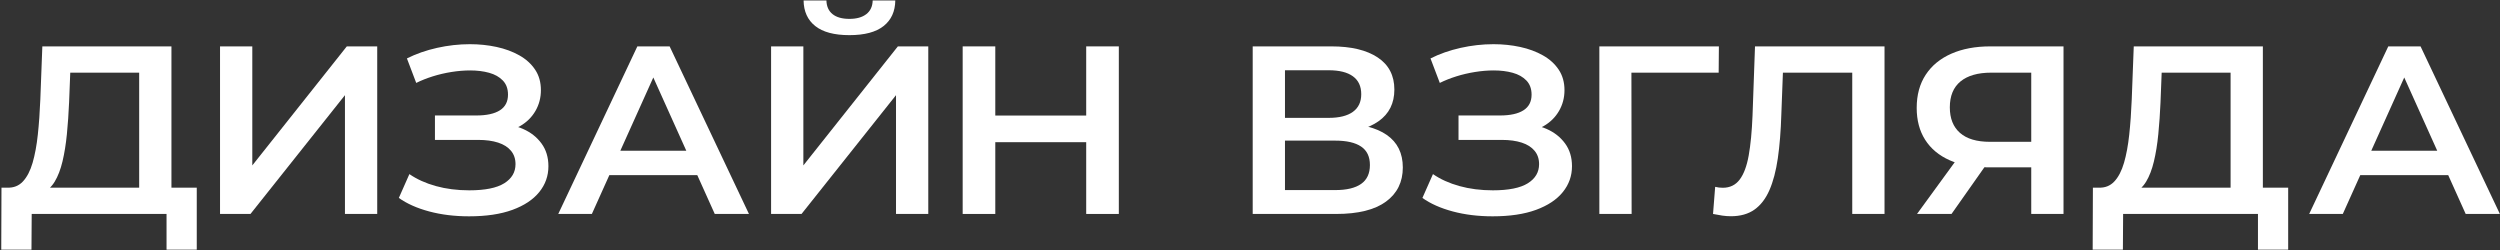 <?xml version="1.0" encoding="UTF-8" standalone="no"?> <svg xmlns="http://www.w3.org/2000/svg" xmlns:xlink="http://www.w3.org/1999/xlink" xmlns:serif="http://www.serif.com/" width="100%" height="100%" viewBox="0 0 1000 100" version="1.1" xml:space="preserve" style="fill-rule:evenodd;clip-rule:evenodd;stroke-linejoin:round;stroke-miterlimit:2;"><rect x="0" y="0" width="1000" height="100" fill="#333333" stroke="none"/> <g id="Artboard5" transform="matrix(0.981,0,0,0.816,0,0)"> <rect x="0" y="-0" width="1019.64" height="122.558" style="fill:none;"></rect> <g transform="matrix(1.27,0,0,1.454,-21.092,-0.791)"> <g id="Artboard4"> <g> <path d="M30.219,65.435L18.907,63.809C20.964,63.902 22.652,63.203 23.973,61.712C25.294,60.22 26.327,58.128 27.074,55.433C27.82,52.739 28.38,49.571 28.752,45.929C29.125,42.286 29.393,38.335 29.554,34.074L30.2,16.182L71.652,16.182L71.652,67.836L61.291,67.836L61.291,25.048L39.163,25.048L38.791,35.057C38.636,38.812 38.401,42.379 38.085,45.759C37.769,49.137 37.301,52.196 36.68,54.934C36.059,57.671 35.223,59.954 34.172,61.782C33.121,63.611 31.803,64.828 30.219,65.435ZM17.012,84.715L17.083,63.809L79.78,63.809L79.78,84.715L70.077,84.715L70.077,72.675L26.785,72.675L26.714,84.715L17.012,84.715Z" style="fill:white;fill-rule:nonzero;"></path> <g transform="matrix(1,0,0,1,-2.409,0)"> <path d="M89.66,72.675L89.66,16.182L100.021,16.182L100.021,56.31L130.363,16.182L140.127,16.182L140.127,72.675L129.767,72.675L129.767,32.628L99.436,72.675L89.66,72.675Z" style="fill:white;fill-rule:nonzero;"></path> </g> <g transform="matrix(1,0,0,1,-3.212,0)"> <path d="M170.433,73.474C165.778,73.474 161.502,72.925 157.603,71.826C153.705,70.727 150.461,69.211 147.87,67.276L151.259,59.238C153.643,60.971 156.475,62.317 159.756,63.274C163.037,64.231 166.616,64.709 170.492,64.709C175.556,64.709 179.295,63.918 181.709,62.335C184.123,60.751 185.33,58.6 185.33,55.883C185.33,54.099 184.846,52.596 183.876,51.372C182.907,50.147 181.532,49.231 179.75,48.624C177.97,48.016 175.834,47.712 173.343,47.712L159.462,47.712L159.462,39.474L172.755,39.474C176.058,39.474 178.577,38.894 180.314,37.733C182.051,36.572 182.919,34.811 182.919,32.452C182.919,30.485 182.367,28.898 181.262,27.69C180.158,26.482 178.691,25.613 176.861,25.084C175.031,24.553 173.004,24.288 170.781,24.288C168.844,24.288 166.836,24.463 164.758,24.812C162.68,25.162 160.678,25.655 158.751,26.29C156.825,26.925 155.059,27.662 153.453,28.502L150.467,20.243C153.391,18.697 156.613,17.51 160.132,16.684C163.651,15.857 167.17,15.443 170.69,15.443C173.672,15.443 176.524,15.753 179.247,16.371C181.971,16.99 184.407,17.935 186.555,19.206C188.702,20.477 190.394,22.087 191.63,24.034C192.866,25.981 193.484,28.284 193.484,30.941C193.484,33.488 192.9,35.821 191.732,37.941C190.565,40.06 188.919,41.766 186.792,43.058C184.665,44.35 182.16,44.996 179.277,44.996L179.681,42.33C182.632,42.33 185.332,42.897 187.782,44.03C190.231,45.163 192.196,46.791 193.675,48.913C195.155,51.034 195.895,53.591 195.895,56.583C195.895,59.847 194.914,62.752 192.952,65.298C190.99,67.844 188.12,69.843 184.344,71.295C180.569,72.748 175.932,73.474 170.433,73.474Z" style="fill:white;fill-rule:nonzero;"></path> </g> <g transform="matrix(1,0,0,1,-4.818,0)"> <path d="M200.658,72.675L226.055,16.182L236.417,16.182L261.885,72.675L250.906,72.675L229.083,21.777L233.276,21.777L211.453,72.675L200.658,72.675ZM212.394,59.597L215.198,51.358L245.683,51.358L248.557,59.597L212.394,59.597Z" style="fill:white;fill-rule:nonzero;"></path> </g> <g transform="matrix(1,0,0,1,-6.424,0)"> <path d="M270.598,72.675L270.598,16.182L280.959,16.182L280.959,56.31L311.301,16.182L321.065,16.182L321.065,72.675L310.705,72.675L310.705,32.628L280.374,72.675L270.598,72.675ZM295.744,12.392C290.888,12.392 287.233,11.37 284.781,9.327C282.329,7.285 281.079,4.405 281.032,0.69L288.362,0.69C288.41,2.699 289.066,4.238 290.331,5.306C291.596,6.375 293.401,6.909 295.744,6.909C298.049,6.909 299.859,6.375 301.174,5.306C302.49,4.238 303.171,2.699 303.218,0.69L310.478,0.69C310.432,4.405 309.179,7.285 306.719,9.327C304.26,11.37 300.602,12.392 295.744,12.392Z" style="fill:white;fill-rule:nonzero;"></path> </g> <g transform="matrix(1,0,0,1,-11.242,0)"> <path d="M376.587,72.675L376.587,16.182L387.061,16.182L387.061,72.675L376.587,72.675ZM336.926,72.675L336.926,16.182L347.4,16.182L347.4,72.675L336.926,72.675ZM346.53,48.48L346.53,39.499L377.386,39.499L377.386,48.48L346.53,48.48Z" style="fill:white;fill-rule:nonzero;"></path> </g> <g transform="matrix(1,0,0,1,-6.424,0)"> <path d="M425.226,72.675L425.226,16.182L450.504,16.182C456.843,16.182 461.795,17.427 465.36,19.916C468.926,22.404 470.709,26.012 470.709,30.74C470.709,35.361 469.016,38.92 465.628,41.42C462.241,43.918 457.769,45.167 452.211,45.167L453.686,42.286C459.994,42.286 464.86,43.539 468.284,46.044C471.709,48.549 473.421,52.199 473.421,56.994C473.421,61.905 471.618,65.746 468.012,68.517C464.405,71.289 459.081,72.675 452.037,72.675L425.226,72.675ZM435.588,64.628L451.711,64.628C455.38,64.628 458.154,63.934 460.035,62.545C461.916,61.156 462.857,59.033 462.857,56.175C462.857,53.363 461.916,51.29 460.035,49.955C458.154,48.62 455.38,47.952 451.711,47.952L435.588,47.952L435.588,64.628ZM435.588,40.281L449.631,40.281C453.025,40.281 455.614,39.603 457.398,38.248C459.182,36.892 460.074,34.91 460.074,32.3C460.074,29.636 459.182,27.625 457.398,26.266C455.614,24.908 453.025,24.229 449.631,24.229L435.588,24.229L435.588,40.281Z" style="fill:white;fill-rule:nonzero;"></path> </g> <g transform="matrix(1,0,0,1,-4.015,0)"> <path d="M499.866,73.474C495.211,73.474 490.935,72.925 487.036,71.826C483.138,70.727 479.894,69.211 477.303,67.276L480.692,59.238C483.076,60.971 485.908,62.317 489.189,63.274C492.47,64.231 496.049,64.709 499.925,64.709C504.989,64.709 508.728,63.918 511.142,62.335C513.556,60.751 514.763,58.6 514.763,55.883C514.763,54.099 514.279,52.596 513.309,51.372C512.34,50.147 510.965,49.231 509.183,48.624C507.403,48.016 505.267,47.712 502.776,47.712L488.895,47.712L488.895,39.474L502.189,39.474C505.491,39.474 508.01,38.894 509.747,37.733C511.484,36.572 512.352,34.811 512.352,32.452C512.352,30.485 511.8,28.898 510.695,27.69C509.591,26.482 508.125,25.613 506.294,25.084C504.464,24.553 502.437,24.288 500.214,24.288C498.277,24.288 496.269,24.463 494.191,24.812C492.113,25.162 490.111,25.655 488.184,26.29C486.258,26.925 484.492,27.662 482.886,28.502L479.9,20.243C482.824,18.697 486.046,17.51 489.565,16.684C493.084,15.857 496.603,15.443 500.123,15.443C503.105,15.443 505.957,15.753 508.68,16.371C511.404,16.99 513.84,17.935 515.988,19.206C518.136,20.477 519.827,22.087 521.063,24.034C522.299,25.981 522.917,28.284 522.917,30.941C522.917,33.488 522.333,35.821 521.165,37.941C519.998,40.06 518.352,41.766 516.225,43.058C514.098,44.35 511.593,44.996 508.71,44.996L509.114,42.33C512.065,42.33 514.765,42.897 517.215,44.03C519.664,45.163 521.629,46.791 523.109,48.913C524.588,51.034 525.328,53.591 525.328,56.583C525.328,59.847 524.347,62.752 522.385,65.298C520.423,67.844 517.553,69.843 513.777,71.295C510.002,72.748 505.365,73.474 499.866,73.474Z" style="fill:white;fill-rule:nonzero;"></path> </g> <g transform="matrix(1,0,0,1,-7.227,0)"> <path d="M537.324,72.675L537.324,16.182L575.702,16.182L575.632,25.048L545.186,25.048L547.615,22.549L547.685,72.675L537.324,72.675Z" style="fill:white;fill-rule:nonzero;"></path> </g> <g transform="matrix(1,0,0,1,-4.015,0)"> <path d="M576.36,73.443C575.458,73.443 574.544,73.374 573.62,73.236C572.697,73.098 571.694,72.911 570.609,72.675L571.296,63.535C572.097,63.744 572.913,63.848 573.746,63.848C576.032,63.848 577.838,62.929 579.165,61.09C580.491,59.251 581.46,56.525 582.07,52.914C582.681,49.302 583.088,44.848 583.29,39.55L584.085,16.182L625.668,16.182L625.668,72.675L615.308,72.675L615.308,22.488L617.736,25.048L590.904,25.048L593.141,22.388L592.537,39.174C592.375,44.749 592,49.662 591.412,53.914C590.823,58.165 589.927,61.739 588.722,64.636C587.517,67.532 585.913,69.724 583.91,71.212C581.908,72.699 579.391,73.443 576.36,73.443Z" style="fill:white;fill-rule:nonzero;"></path> </g> <g transform="matrix(1,0,0,1,-4.015,0)"> <path d="M672.776,72.675L672.776,54.572L675.388,56.959L658.811,56.959C654.06,56.959 649.976,56.159 646.558,54.558C643.14,52.957 640.525,50.662 638.714,47.676C636.904,44.689 635.999,41.106 635.999,36.928C635.999,32.55 636.968,28.815 638.906,25.724C640.844,22.633 643.589,20.27 647.142,18.635C650.695,17 654.854,16.182 659.618,16.182L683.137,16.182L683.137,72.675L672.776,72.675ZM636.101,72.675L650.094,52.517L660.697,52.517L647.181,72.675L636.101,72.675ZM672.776,51.199L672.776,22.195L675.388,25.038L659.941,25.038C655.646,25.038 652.354,26.025 650.066,27.998C647.778,29.971 646.635,32.887 646.635,36.746C646.635,40.472 647.722,43.339 649.896,45.346C652.07,47.353 655.278,48.356 659.519,48.356L675.388,48.356L672.776,51.199Z" style="fill:white;fill-rule:nonzero;"></path> </g> <g transform="matrix(1,0,0,1,-3.212,0)"> <path d="M704.903,65.435L693.592,63.809C695.648,63.902 697.336,63.203 698.657,61.712C699.978,60.22 701.011,58.128 701.758,55.433C702.504,52.739 703.064,49.571 703.436,45.929C703.809,42.286 704.077,38.335 704.238,34.074L704.884,16.182L746.337,16.182L746.337,67.836L735.975,67.836L735.975,25.048L713.847,25.048L713.475,35.057C713.32,38.812 713.085,42.379 712.769,45.759C712.454,49.137 711.985,52.196 711.364,54.934C710.743,57.671 709.907,59.954 708.856,61.782C707.805,63.611 706.487,64.828 704.903,65.435ZM691.696,84.715L691.767,63.809L754.464,63.809L754.464,84.715L744.762,84.715L744.762,72.675L701.469,72.675L701.398,84.715L691.696,84.715Z" style="fill:white;fill-rule:nonzero;"></path> </g> <g transform="matrix(1,0,0,1,0.803,0)"> <path d="M757.191,72.675L782.589,16.182L792.951,16.182L818.419,72.675L807.44,72.675L785.617,21.777L789.81,21.777L767.987,72.675L757.191,72.675ZM768.927,59.597L771.732,51.358L802.216,51.358L805.09,59.597L768.927,59.597Z" style="fill:white;fill-rule:nonzero;"></path> </g> </g> </g> </g> </g> </svg> 